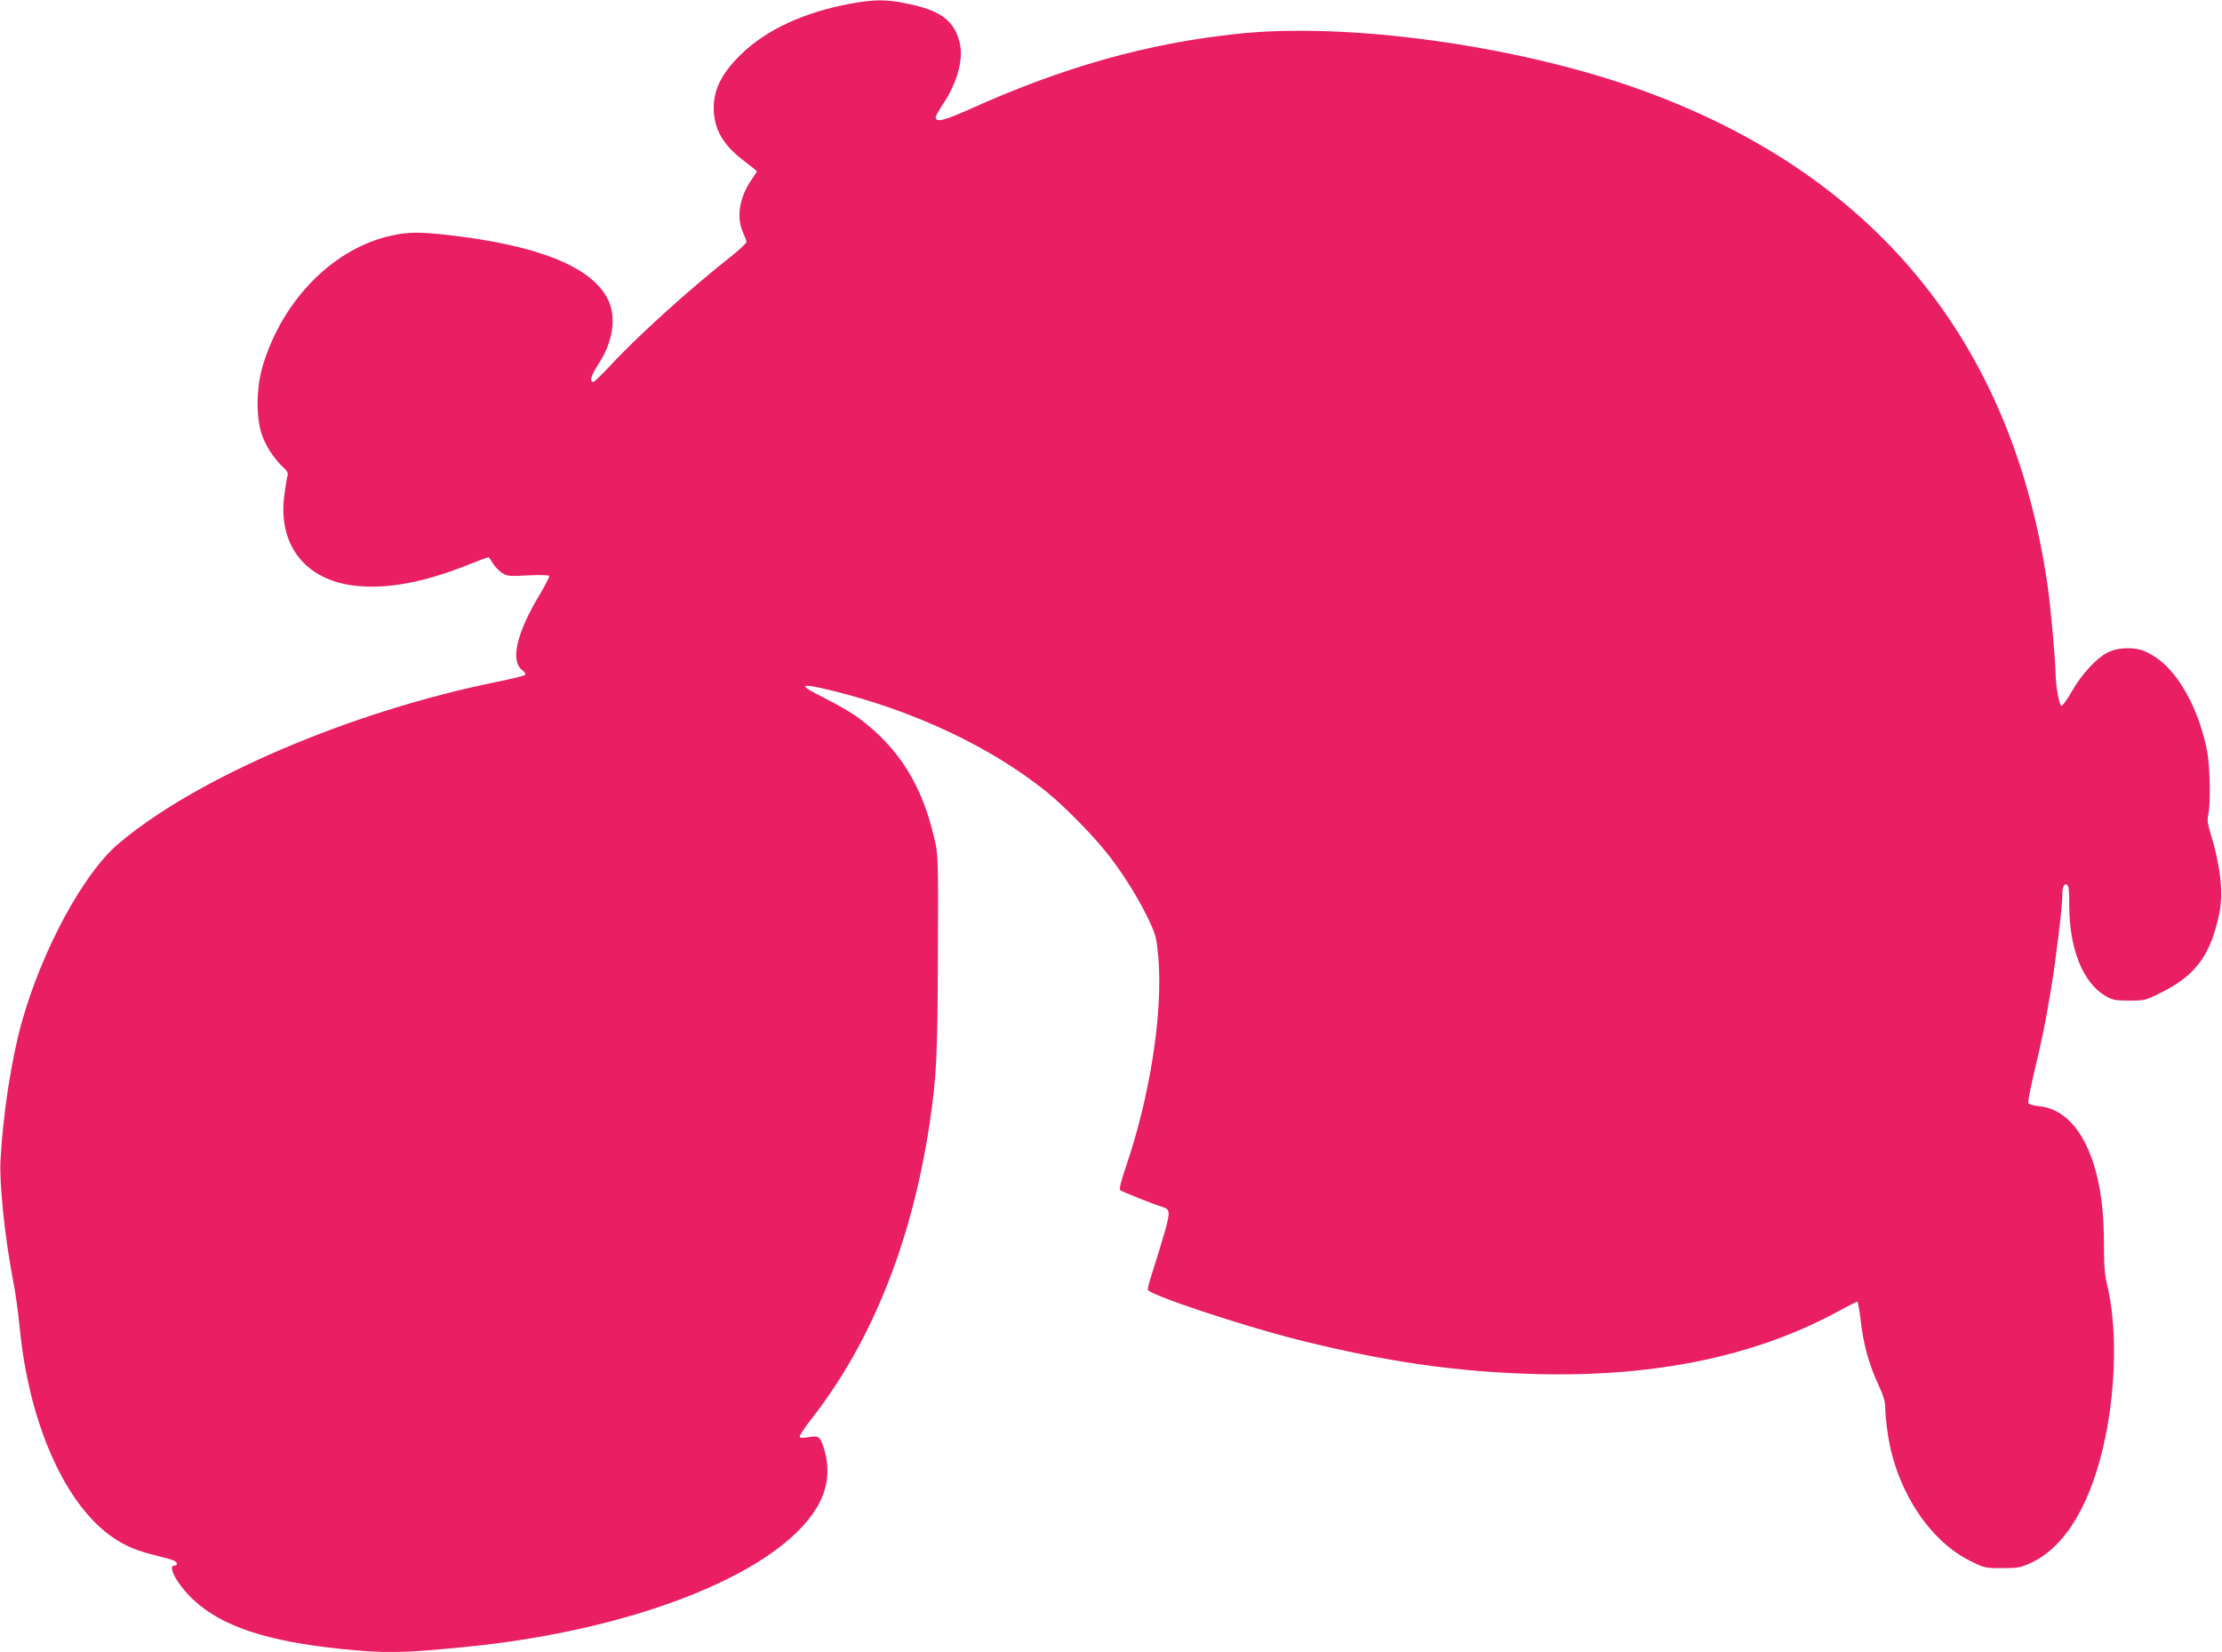 <?xml version="1.0" standalone="no"?>
<!DOCTYPE svg PUBLIC "-//W3C//DTD SVG 20010904//EN"
 "http://www.w3.org/TR/2001/REC-SVG-20010904/DTD/svg10.dtd">
<svg version="1.0" xmlns="http://www.w3.org/2000/svg"
 width="1280pt" height="952pt" viewBox="0 0 1280 952"
 preserveAspectRatio="xMidYMid meet">
<g transform="translate(0,952) scale(0.1,-0.1)"
fill="#e91e63" stroke="none">
<path d="M4900 9499 c-267 -49 -486 -150 -632 -293 -117 -114 -163 -213 -156
-331 8 -113 61 -198 179 -286 38 -29 69 -54 69 -56 0 -2 -14 -25 -32 -50 -69
-101 -87 -215 -48 -302 11 -24 20 -49 20 -55 0 -7 -39 -44 -87 -82 -241 -190
-542 -462 -696 -629 -49 -52 -93 -95 -98 -95 -25 0 -16 34 29 103 85 131 105
273 52 376 -94 185 -405 309 -920 367 -162 18 -224 18 -318 -2 -335 -69 -633
-368 -748 -750 -38 -125 -40 -297 -6 -397 24 -69 70 -139 124 -190 23 -21 29
-33 24 -50 -4 -12 -12 -61 -18 -109 -37 -275 107 -474 374 -518 190 -30 412 7
685 116 61 24 113 44 116 44 3 0 14 -16 26 -35 11 -19 35 -44 53 -56 30 -19
43 -20 150 -14 64 3 119 2 122 -3 2 -4 -22 -52 -54 -106 -134 -222 -171 -382
-103 -436 16 -12 23 -24 17 -29 -5 -5 -79 -23 -164 -40 -846 -172 -1737 -555
-2182 -936 -199 -170 -436 -610 -552 -1022 -59 -210 -109 -530 -123 -797 -8
-134 26 -453 71 -686 14 -69 32 -197 40 -285 55 -556 266 -1025 545 -1209 73
-48 138 -74 251 -101 41 -10 83 -22 93 -27 21 -11 22 -28 2 -28 -44 0 18 -112
109 -197 163 -153 424 -240 856 -284 251 -25 345 -24 710 12 1001 98 1845 443
2042 834 51 100 58 206 22 317 -20 61 -29 68 -84 58 -25 -5 -49 -5 -53 -1 -5
5 25 52 67 105 347 444 577 1017 680 1696 41 275 47 388 49 985 2 567 2 571
-22 670 -71 304 -203 514 -430 685 -36 28 -127 81 -201 118 -160 80 -150 90
47 42 470 -116 911 -324 1229 -580 112 -90 287 -270 371 -381 87 -115 172
-254 225 -368 36 -78 41 -98 51 -211 26 -318 -48 -795 -187 -1202 -31 -92 -40
-130 -32 -136 11 -9 198 -83 243 -96 43 -13 45 -27 13 -142 -17 -60 -47 -157
-66 -217 -20 -59 -34 -112 -32 -118 10 -30 537 -205 864 -288 506 -127 922
-187 1385 -198 692 -16 1268 107 1749 373 44 24 84 44 89 44 4 0 13 -49 20
-110 14 -131 48 -254 102 -369 29 -63 39 -96 39 -135 0 -28 7 -95 15 -149 48
-321 238 -613 474 -730 82 -41 87 -42 185 -42 93 0 106 3 169 32 201 96 349
349 427 732 60 299 64 633 10 861 -16 63 -20 117 -20 242 0 188 -19 334 -60
463 -65 203 -174 318 -316 332 -31 3 -58 11 -60 18 -3 6 13 88 35 181 49 207
63 277 95 469 28 166 66 477 66 542 0 53 8 73 26 66 11 -4 14 -30 14 -117 0
-252 78 -447 208 -524 42 -24 57 -27 138 -27 88 0 94 1 185 47 200 100 285
217 335 463 22 110 4 274 -51 450 -18 58 -21 83 -14 113 14 60 10 273 -6 361
-32 164 -95 316 -179 428 -52 68 -97 108 -166 144 -63 33 -166 32 -230 -1 -64
-33 -147 -123 -205 -223 -27 -48 -54 -85 -60 -84 -13 4 -33 115 -34 192 -2 88
-28 379 -46 503 -204 1411 -1007 2382 -2370 2864 -704 249 -1670 381 -2298
313 -521 -55 -1007 -193 -1543 -435 -147 -66 -194 -77 -194 -45 0 7 20 42 44
78 78 116 116 253 96 344 -30 133 -109 193 -308 233 -117 24 -184 24 -322 -1z"/>
</g>
</svg>
